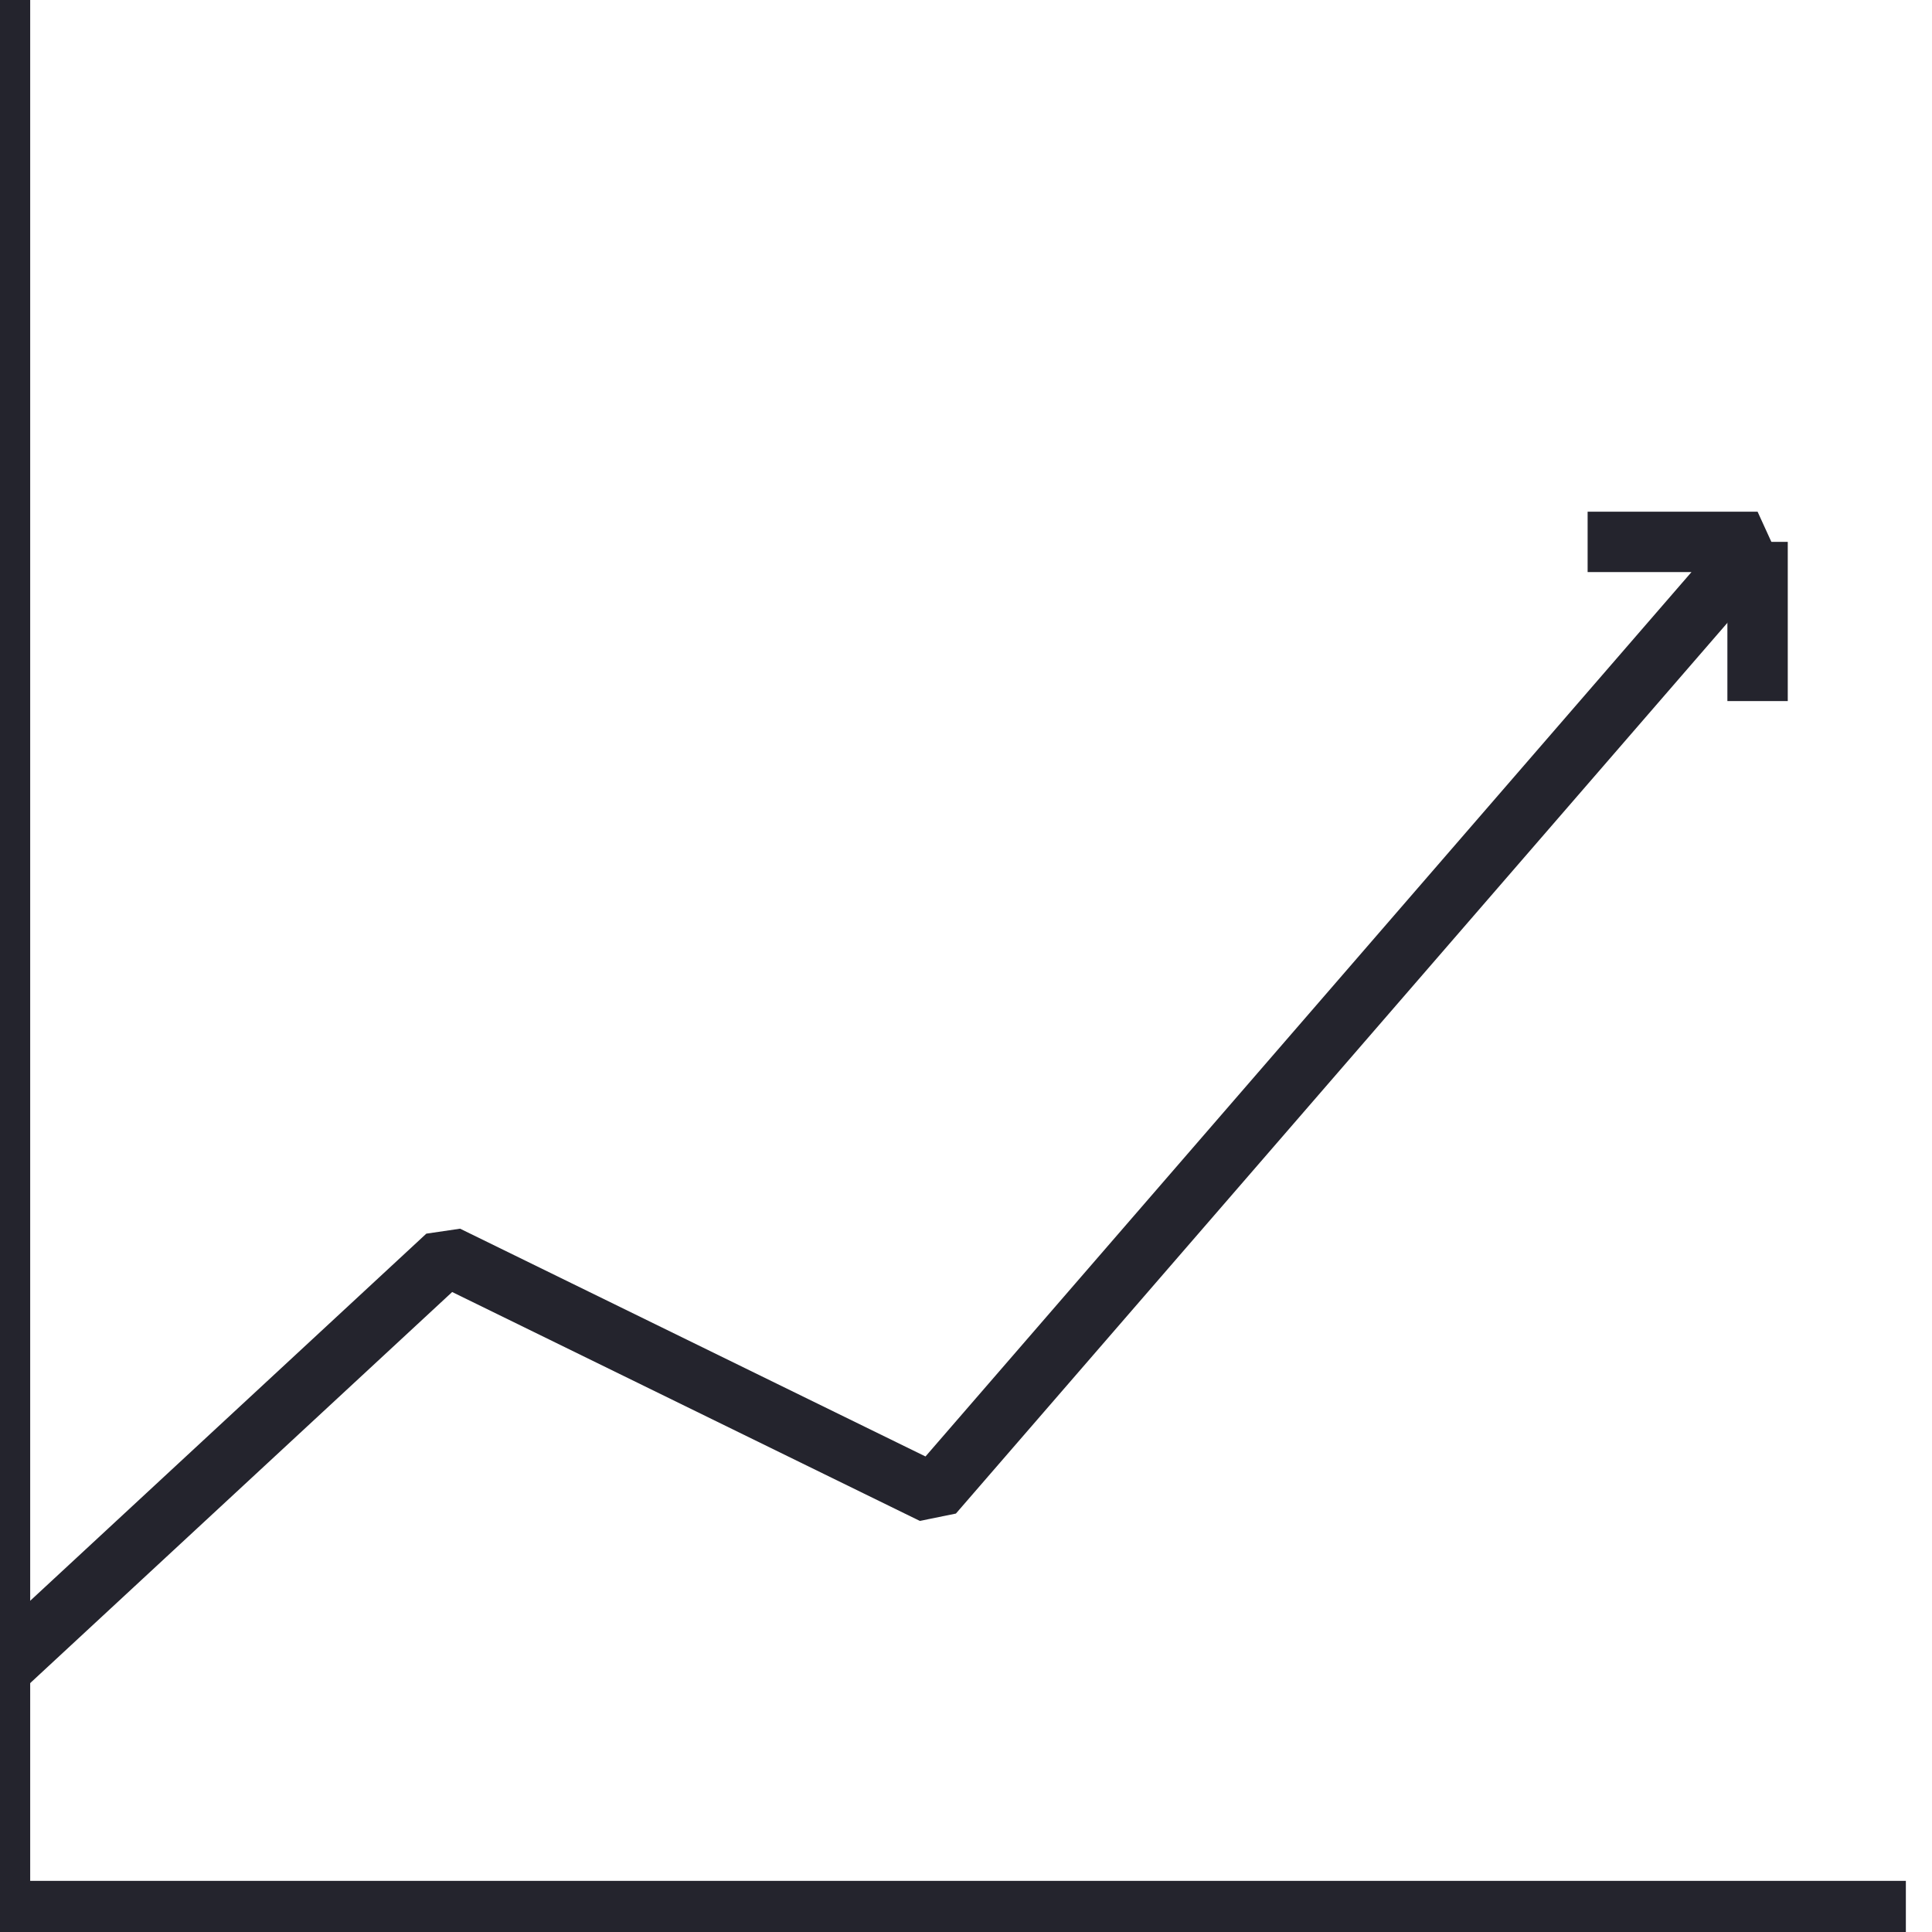 <?xml version="1.0" encoding="UTF-8"?>
<svg width="32px" height="32px" viewBox="0 0 32 32" version="1.1" xmlns="http://www.w3.org/2000/svg" xmlns:xlink="http://www.w3.org/1999/xlink">
    <title>Icon/Chart Dark</title>
    <g id="Icon/Chart-Dark" stroke="none" stroke-width="1" fill="none" fill-rule="evenodd">
        <g id="Group-6" stroke="#24242D">
            <polyline id="Path-17" points="0 0 0 31.653 31.567 31.653"></polyline>
            <polyline id="Path-18" stroke-linejoin="bevel" points="0 27.659 7.401 20.8 15.455 24.742 29.111 8.975 26.296 8.975"></polyline>
            <line x1="29.111" y1="8.975" x2="29.111" y2="11.612" id="Path-19"></line>
        </g>
    </g>
</svg>